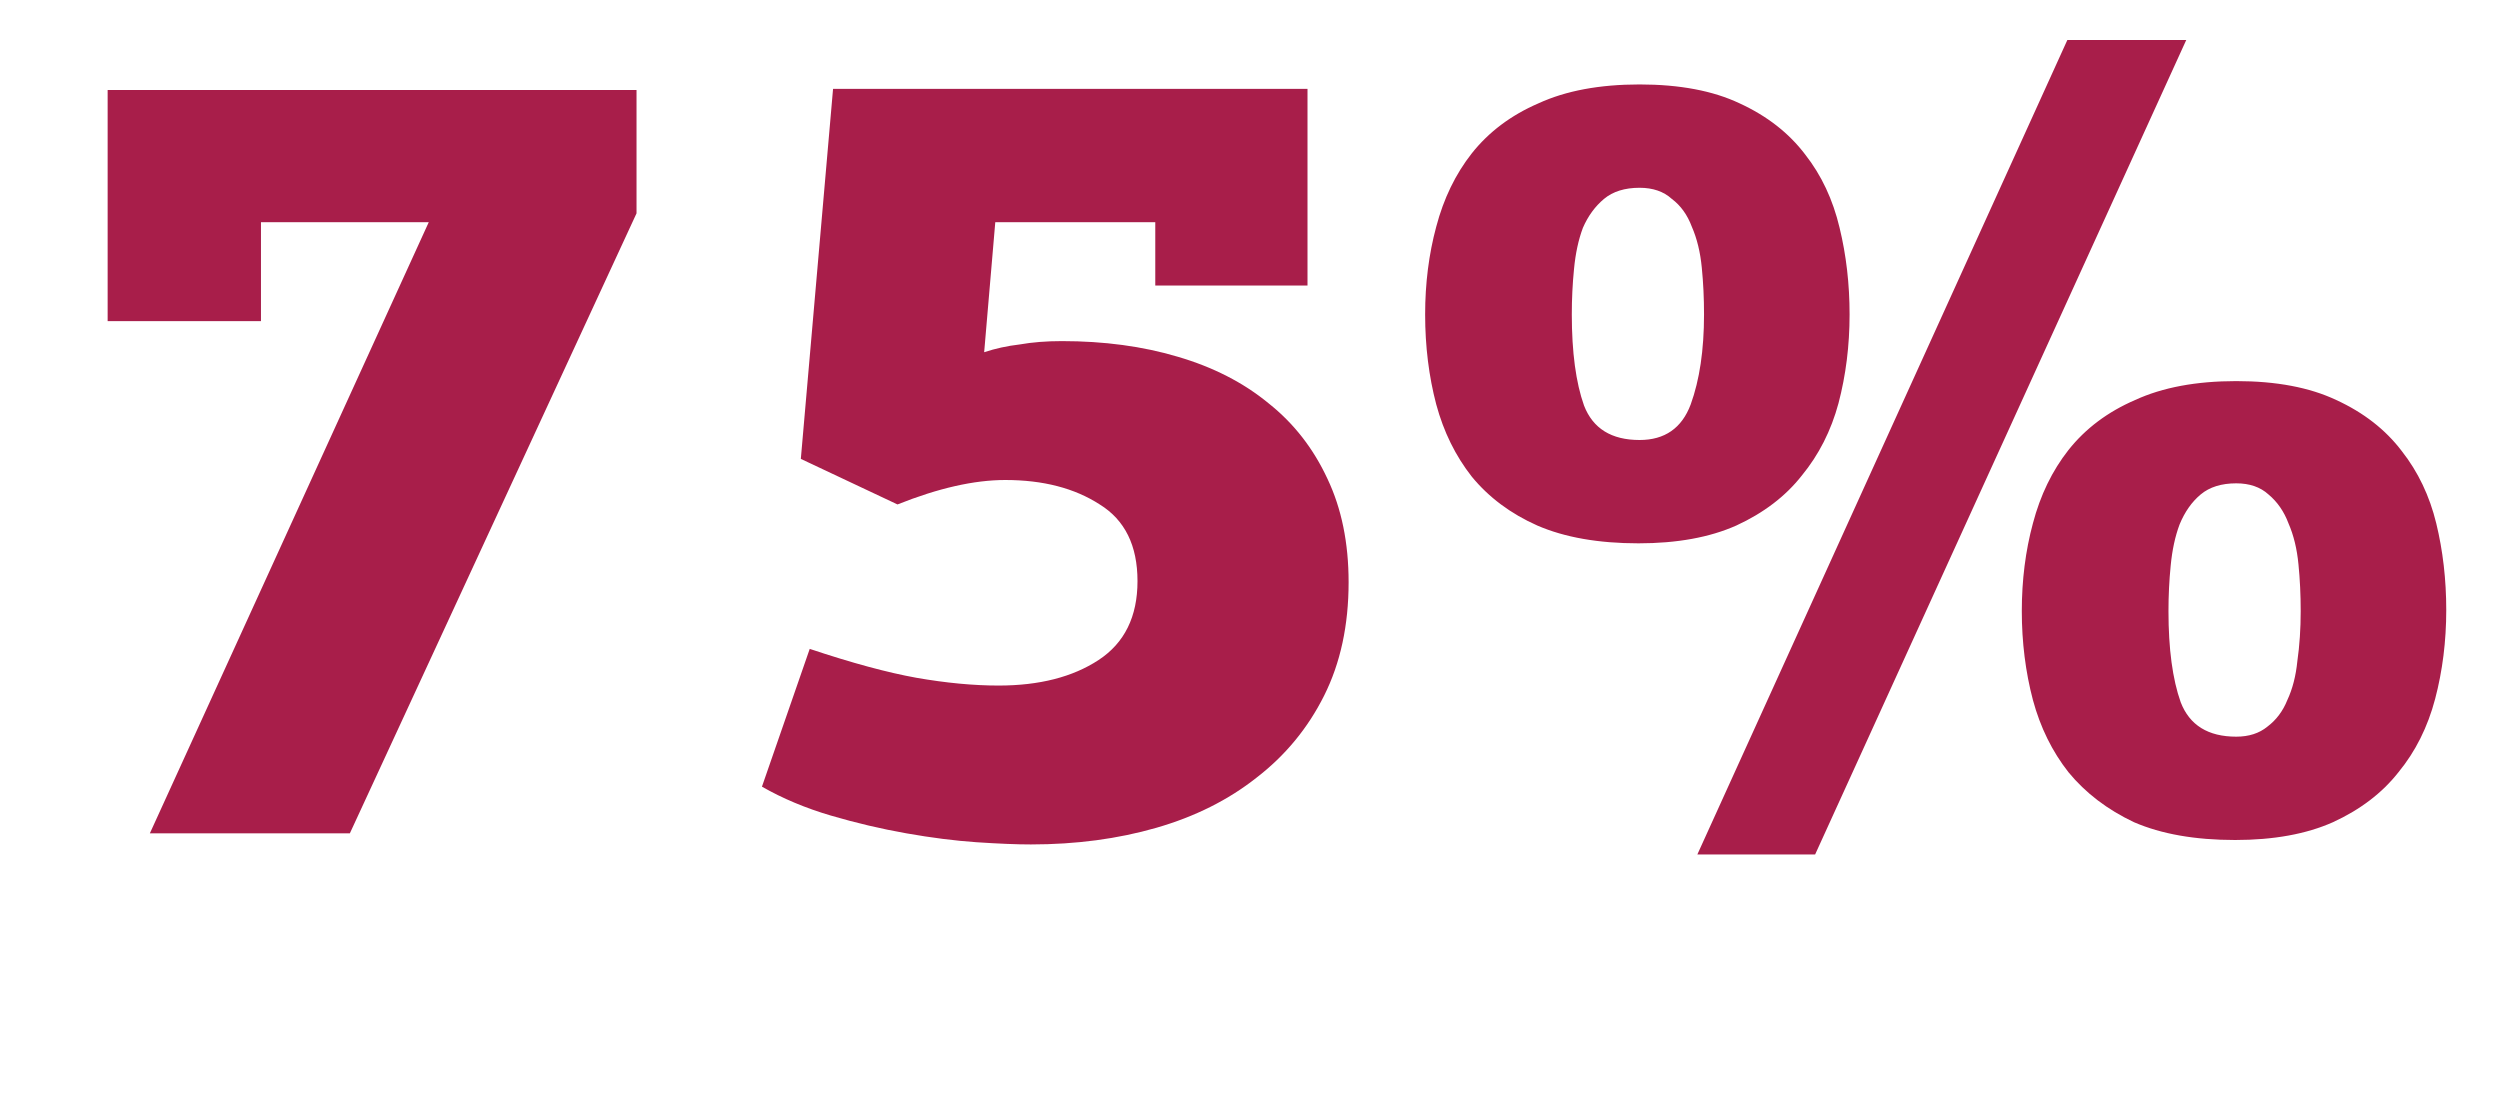 <svg width="108" height="48" viewBox="0 0 108 48" fill="none" xmlns="http://www.w3.org/2000/svg">
<path d="M79.902 13.584C79.902 14.928 79.742 16.208 79.422 17.424C79.102 18.608 78.574 19.648 77.838 20.544C77.134 21.44 76.19 22.16 75.006 22.704C73.854 23.216 72.446 23.472 70.782 23.472C69.054 23.472 67.598 23.216 66.414 22.704C65.262 22.192 64.318 21.488 63.582 20.592C62.878 19.696 62.366 18.656 62.046 17.472C61.726 16.256 61.566 14.96 61.566 13.584C61.566 12.24 61.726 10.976 62.046 9.792C62.366 8.576 62.878 7.52 63.582 6.624C64.318 5.696 65.278 4.976 66.462 4.464C67.646 3.92 69.102 3.648 70.83 3.648C72.558 3.648 73.998 3.92 75.15 4.464C76.334 5.008 77.278 5.744 77.982 6.672C78.686 7.568 79.182 8.624 79.47 9.84C79.758 11.024 79.902 12.272 79.902 13.584ZM73.614 13.584C73.614 12.88 73.582 12.208 73.518 11.568C73.454 10.896 73.31 10.304 73.086 9.792C72.894 9.28 72.606 8.88 72.222 8.592C71.87 8.272 71.406 8.112 70.83 8.112C70.19 8.112 69.678 8.272 69.294 8.592C68.91 8.912 68.606 9.328 68.382 9.84C68.19 10.352 68.062 10.944 67.998 11.616C67.934 12.256 67.902 12.912 67.902 13.584C67.902 15.216 68.078 16.528 68.43 17.52C68.814 18.512 69.614 19.008 70.83 19.008C71.918 19.008 72.654 18.496 73.038 17.472C73.422 16.416 73.614 15.12 73.614 13.584ZM78.414 36.912H73.326L89.31 1.728H94.446L78.414 36.912ZM105.678 26.352C105.678 27.696 105.518 28.976 105.198 30.192C104.878 31.408 104.35 32.464 103.614 33.36C102.91 34.256 101.966 34.976 100.782 35.52C99.63 36.032 98.222 36.288 96.558 36.288C94.83 36.288 93.374 36.032 92.19 35.52C91.038 34.976 90.094 34.256 89.358 33.36C88.654 32.464 88.142 31.424 87.822 30.24C87.502 29.024 87.342 27.744 87.342 26.4C87.342 25.056 87.502 23.792 87.822 22.608C88.142 21.392 88.654 20.336 89.358 19.44C90.094 18.512 91.054 17.792 92.238 17.28C93.422 16.736 94.878 16.464 96.606 16.464C98.334 16.464 99.774 16.736 100.926 17.28C102.11 17.824 103.054 18.56 103.758 19.488C104.462 20.384 104.958 21.424 105.246 22.608C105.534 23.792 105.678 25.04 105.678 26.352ZM99.39 26.4C99.39 25.696 99.358 25.024 99.294 24.384C99.23 23.712 99.086 23.12 98.862 22.608C98.67 22.096 98.382 21.68 97.998 21.36C97.646 21.04 97.182 20.88 96.606 20.88C95.966 20.88 95.454 21.04 95.07 21.36C94.686 21.68 94.382 22.112 94.158 22.656C93.966 23.168 93.838 23.76 93.774 24.432C93.71 25.072 93.678 25.728 93.678 26.4C93.678 28.032 93.854 29.344 94.206 30.336C94.59 31.328 95.39 31.824 96.606 31.824C97.15 31.824 97.598 31.68 97.95 31.392C98.334 31.104 98.622 30.72 98.814 30.24C99.038 29.76 99.182 29.2 99.246 28.56C99.342 27.888 99.39 27.168 99.39 26.4Z" fill="#A81E4A"/>
<path d="M43.428 20.736C42.084 20.736 40.532 21.088 38.772 21.792L34.596 19.824L35.988 3.84H56.484V12.336H49.908V9.6H42.996L42.516 15.216C42.996 15.056 43.508 14.944 44.052 14.88C44.596 14.784 45.204 14.736 45.876 14.736C47.7 14.736 49.364 14.96 50.868 15.408C52.404 15.856 53.716 16.528 54.804 17.424C55.892 18.288 56.74 19.376 57.348 20.688C57.956 21.968 58.26 23.456 58.26 25.152C58.26 27.008 57.908 28.64 57.204 30.048C56.5 31.456 55.524 32.64 54.276 33.6C53.06 34.56 51.62 35.28 49.956 35.76C48.292 36.24 46.484 36.48 44.532 36.48C43.924 36.48 43.14 36.448 42.18 36.384C41.252 36.32 40.244 36.192 39.156 36C38.068 35.808 36.98 35.552 35.892 35.232C34.804 34.912 33.812 34.496 32.916 33.984L34.98 28.032C36.804 28.64 38.34 29.056 39.588 29.28C40.868 29.504 42.052 29.616 43.14 29.616C44.9 29.616 46.34 29.248 47.46 28.512C48.58 27.776 49.14 26.64 49.14 25.104C49.14 23.568 48.596 22.464 47.508 21.792C46.42 21.088 45.06 20.736 43.428 20.736Z" fill="#A81E4A"/>
<path d="M4.65 13.872V3.888H27.498V9.216L15.114 36H6.474L18.522 9.6H11.274V13.872H4.65Z" fill="#A81E4A"/>
</svg>
